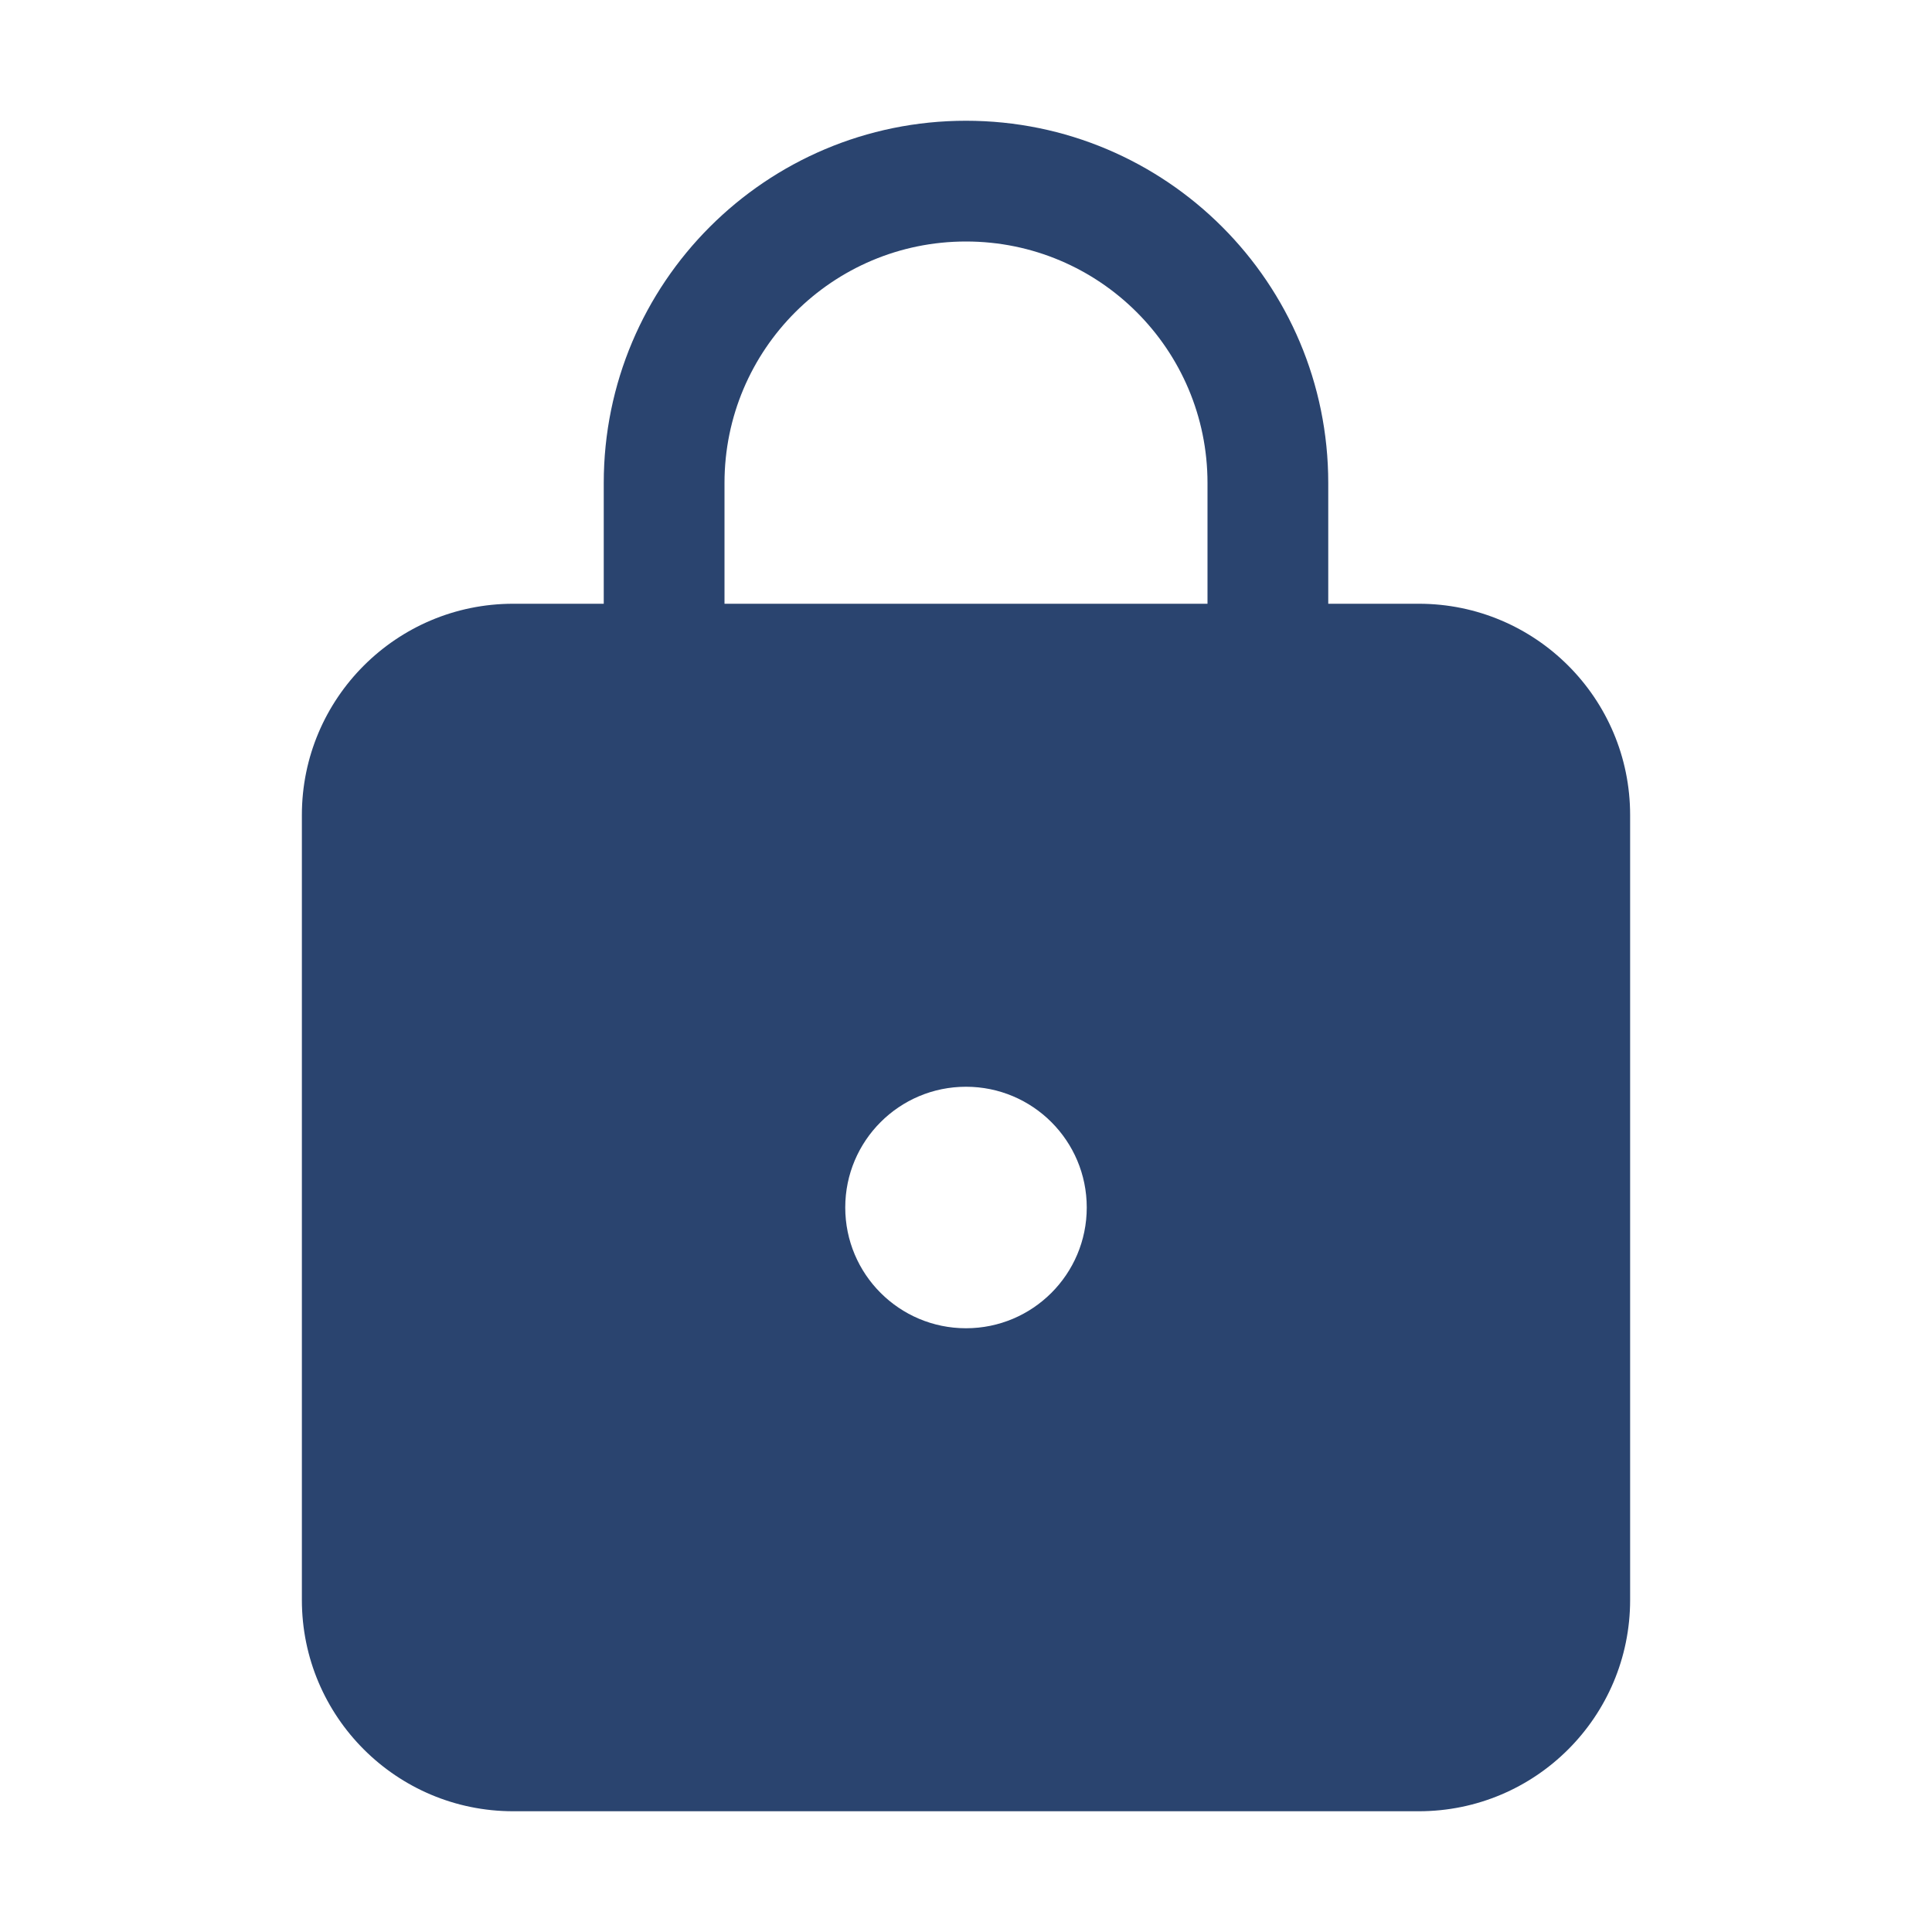 <svg width="48" height="48" viewBox="0 0 48 48" fill="none" xmlns="http://www.w3.org/2000/svg">
<path d="M15 12V15H12.75C9.851 15 7.5 17.351 7.5 20.25V39.75C7.5 42.65 9.851 45 12.75 45H35.25C38.15 45 40.5 42.65 40.5 39.75V20.25C40.5 17.351 38.15 15 35.25 15H33V12C33 7.029 28.971 3 24 3C19.029 3 15 7.029 15 12ZM24 6C27.314 6 30 8.686 30 12V15H18V12C18 8.686 20.686 6 24 6ZM24 33C22.343 33 21 31.657 21 30C21 28.343 22.343 27 24 27C25.657 27 27 28.343 27 30C27 31.657 25.657 33 24 33Z" fill="#2A446F"/>
</svg>
